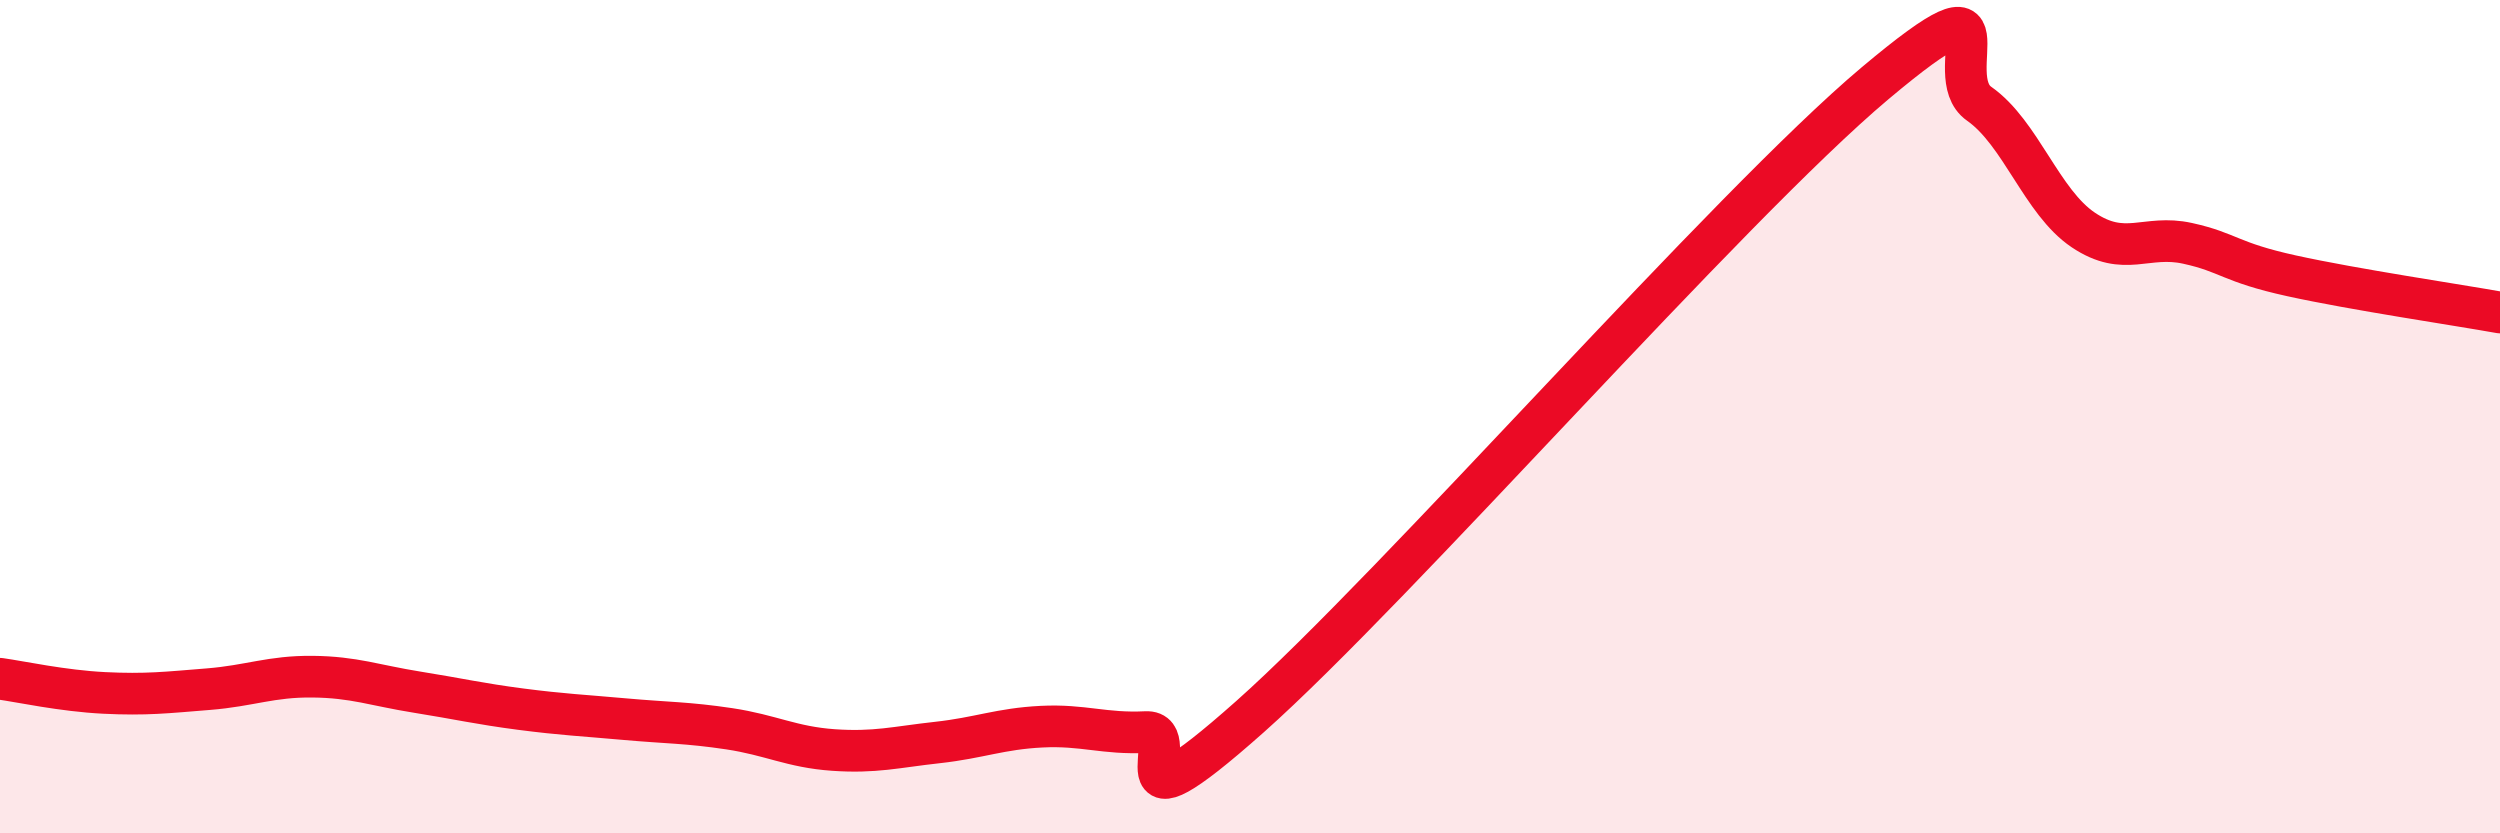 
    <svg width="60" height="20" viewBox="0 0 60 20" xmlns="http://www.w3.org/2000/svg">
      <path
        d="M 0,16.29 C 0.5,16.36 1.5,16.58 2.5,16.63 C 3.5,16.68 4,16.62 5,16.54 C 6,16.46 6.5,16.23 7.5,16.24 C 8.5,16.25 9,16.45 10,16.61 C 11,16.77 11.5,16.89 12.5,17.02 C 13.5,17.15 14,17.17 15,17.26 C 16,17.35 16.5,17.34 17.5,17.49 C 18.5,17.64 19,17.93 20,18 C 21,18.07 21.5,17.93 22.5,17.82 C 23.5,17.71 24,17.49 25,17.44 C 26,17.39 26.5,17.62 27.5,17.57 C 28.5,17.52 26.5,20.31 30,17.2 C 33.5,14.09 41.5,4.94 45,2 C 48.5,-0.94 46.5,1.79 47.5,2.49 C 48.5,3.19 49,4.85 50,5.52 C 51,6.19 51.5,5.62 52.5,5.84 C 53.5,6.06 53.5,6.29 55,6.62 C 56.5,6.95 59,7.32 60,7.5L60 20L0 20Z"
        fill="#EB0A25"
        opacity="0.1"
        stroke-linecap="round"
        stroke-linejoin="round"
      />
      <path
        d="M 0,16.29 C 0.5,16.36 1.5,16.58 2.5,16.63 C 3.5,16.68 4,16.62 5,16.54 C 6,16.46 6.5,16.23 7.5,16.24 C 8.5,16.25 9,16.45 10,16.61 C 11,16.77 11.5,16.89 12.5,17.02 C 13.5,17.15 14,17.17 15,17.26 C 16,17.35 16.5,17.34 17.5,17.49 C 18.5,17.64 19,17.93 20,18 C 21,18.07 21.5,17.93 22.5,17.82 C 23.5,17.71 24,17.49 25,17.44 C 26,17.39 26.5,17.62 27.5,17.57 C 28.5,17.52 26.5,20.31 30,17.2 C 33.5,14.09 41.5,4.94 45,2 C 48.5,-0.94 46.5,1.79 47.5,2.49 C 48.5,3.19 49,4.85 50,5.52 C 51,6.19 51.5,5.62 52.5,5.84 C 53.5,6.06 53.5,6.29 55,6.62 C 56.5,6.95 59,7.32 60,7.5"
        stroke="#EB0A25"
        stroke-width="1"
        fill="none"
        stroke-linecap="round"
        stroke-linejoin="round"
      />
    </svg>
  